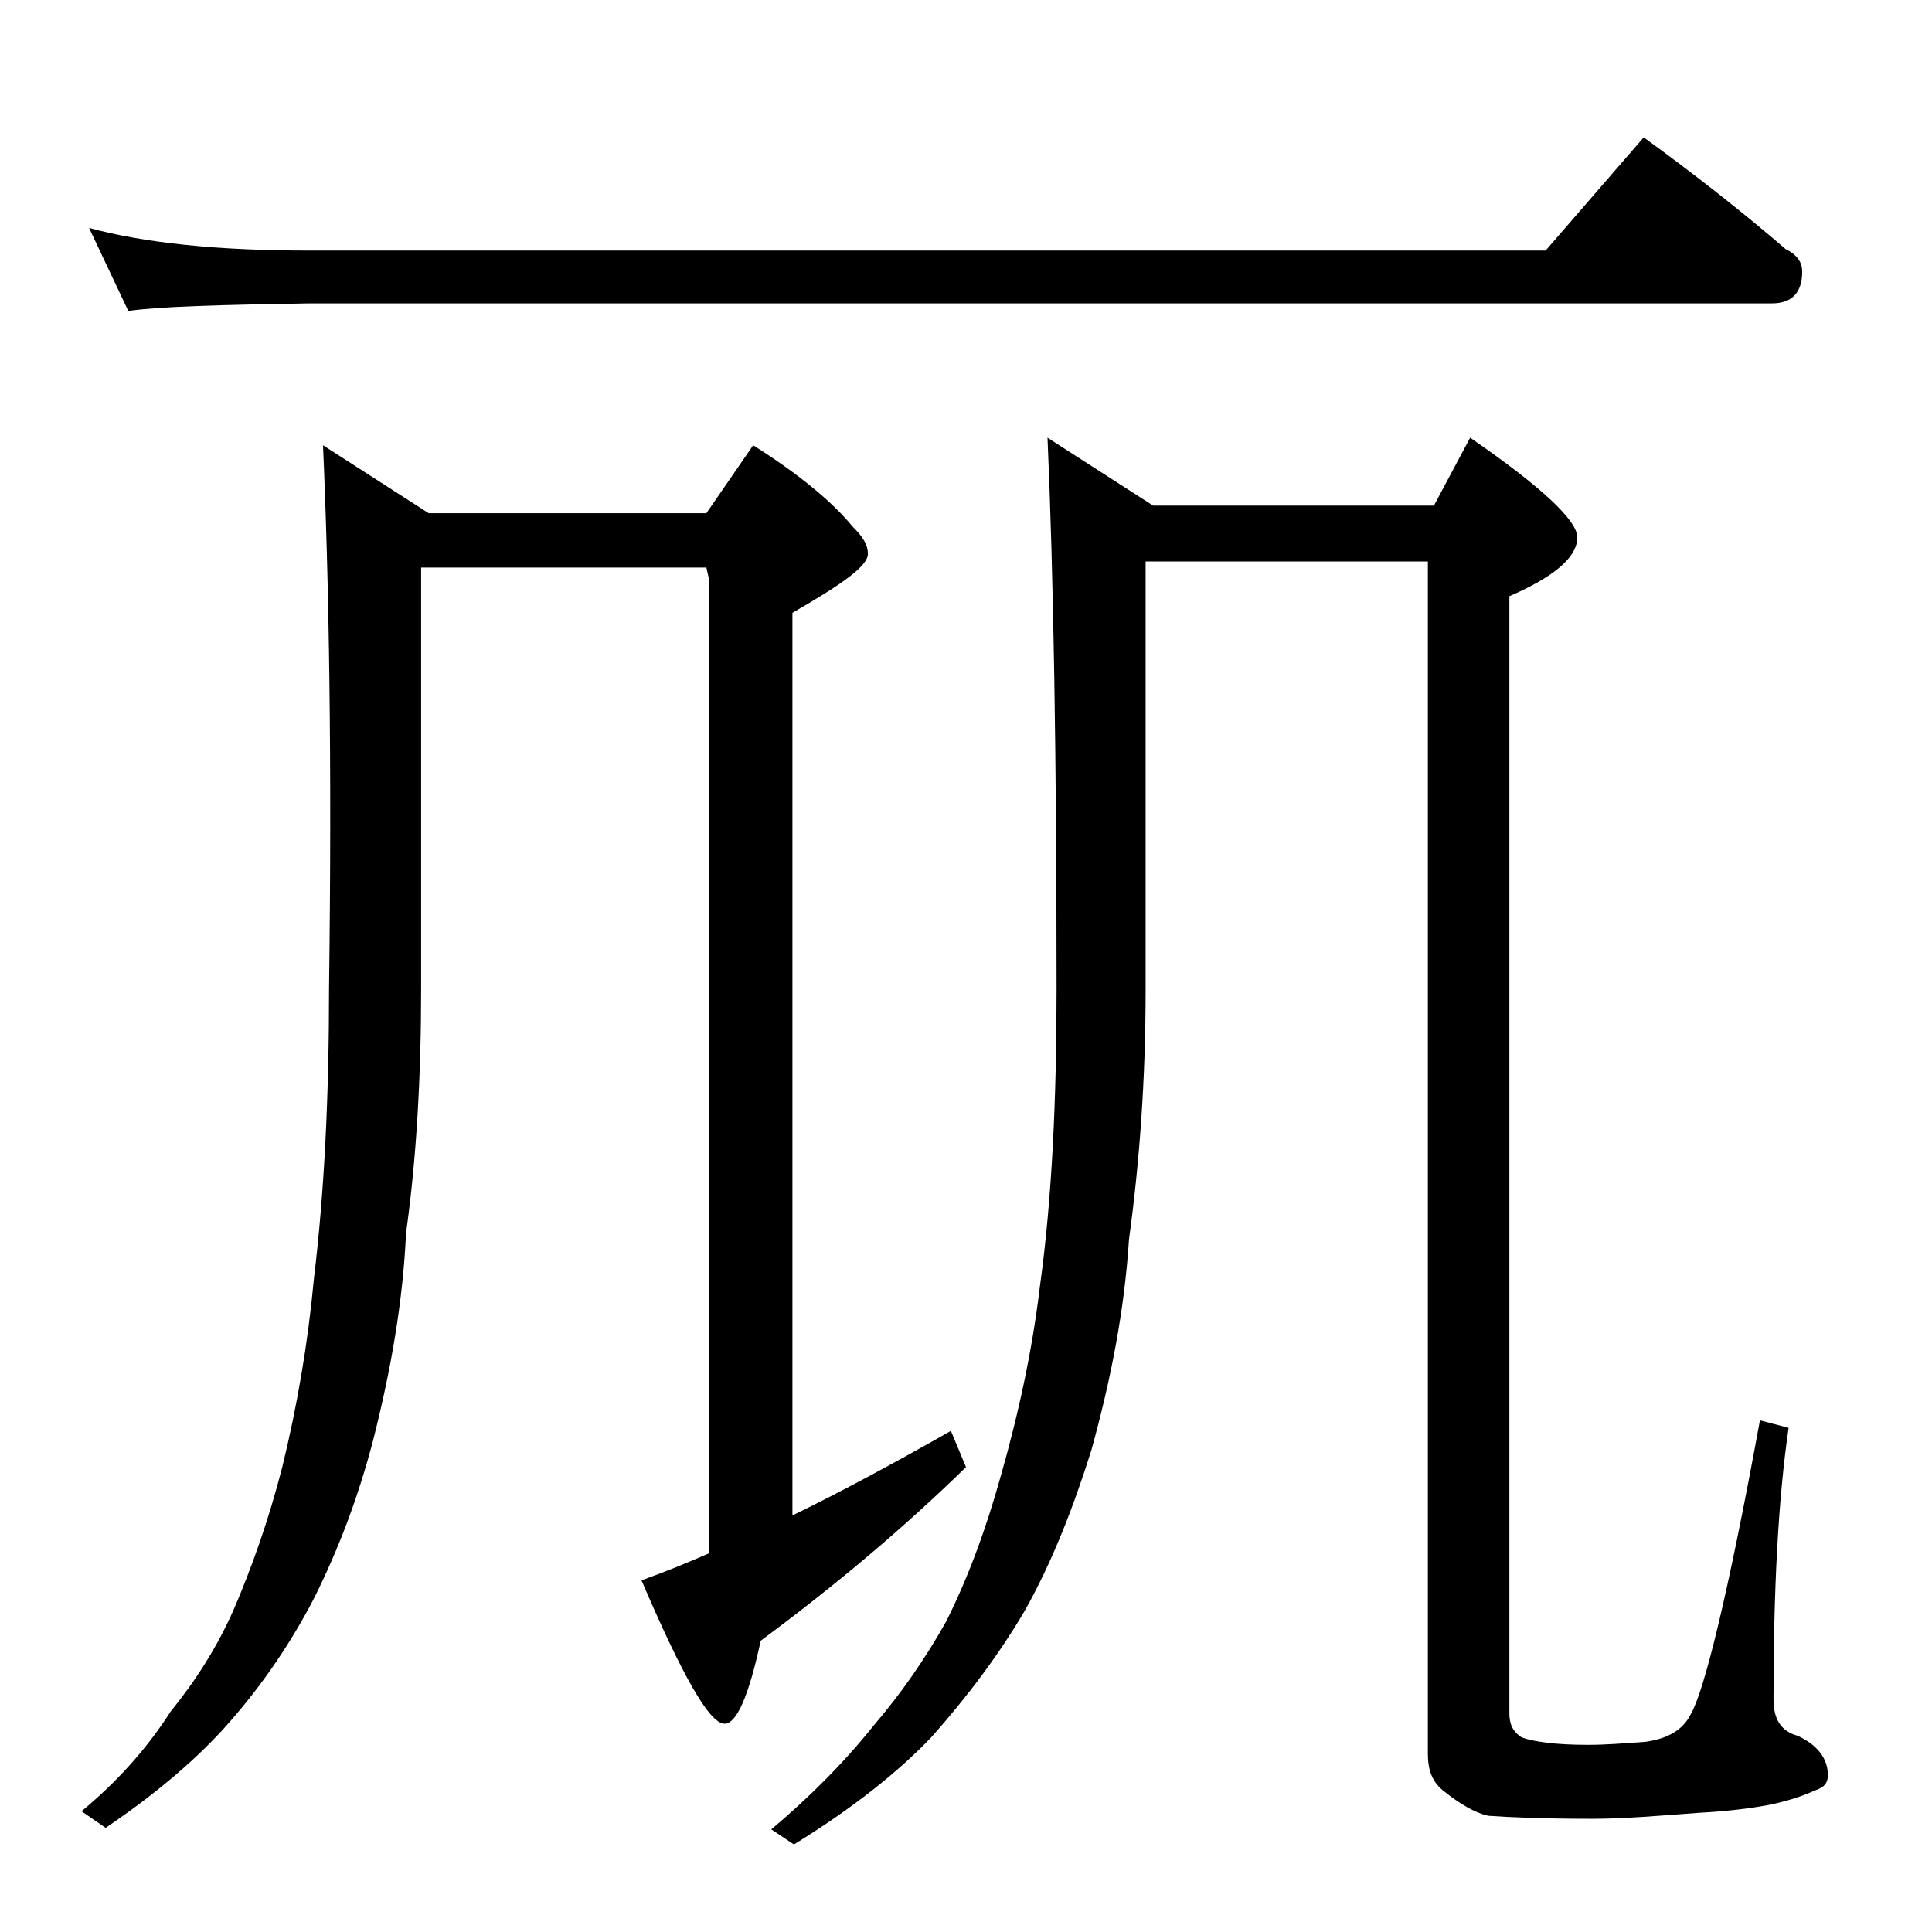 <?xml version="1.0" encoding="utf-8"?>
<!-- Generator: Adobe Illustrator 18.0.0, SVG Export Plug-In . SVG Version: 6.00 Build 0)  -->
<!DOCTYPE svg PUBLIC "-//W3C//DTD SVG 1.1//EN" "http://www.w3.org/Graphics/SVG/1.1/DTD/svg11.dtd">
<svg version="1.1" id="Layer_1" xmlns="http://www.w3.org/2000/svg" xmlns:xlink="http://www.w3.org/1999/xlink" x="0px" y="0px"
	 viewBox="0 0 128 128" enable-background="new 0 0 128 128" xml:space="preserve">
<path d="M21.4,29.5l7,4.5h18.4l3.1-4.5c3,1.9,5.2,3.7,6.6,5.4c0.7,0.7,1,1.2,1,1.8c0,0.8-1.7,2-5,3.9v59.8c3.3-1.6,6.8-3.5,10.5-5.6
	l1,2.4c-4.1,4-8.6,7.8-13.6,11.5c-0.8,3.7-1.6,5.5-2.4,5.5c-1,0-2.8-3.2-5.5-9.5c1.4-0.5,2.9-1.1,4.5-1.8V38.5l-0.2-0.9H27.9v27.9
	c0,5.8-0.3,11.2-1,16.2c-0.2,4.5-1,9.1-2.2,13.8c-1,3.8-2.3,7.2-3.9,10.4c-1.5,2.9-3.4,5.7-5.6,8.2c-2,2.3-4.8,4.7-8.2,7L5.4,120
	c2.3-1.9,4.3-4.1,5.9-6.6c1.7-2.1,3.1-4.3,4.2-6.8c1.2-2.8,2.3-5.9,3.2-9.4c1-4.1,1.7-8.2,2.1-12.5c0.7-5.8,1-12.2,1-19.2
	C22,50.5,21.8,38.5,21.4,29.5z M5.9,15.1c3.7,1,8.5,1.5,14.6,1.5h81.9l6.5-7.5c3.3,2.4,6.5,4.9,9.4,7.4c0.8,0.4,1.1,0.9,1.1,1.5
	c0,1.4-0.7,2.1-2,2.1H20.5c-5.9,0.1-9.9,0.2-12,0.5L5.9,15.1z M69.4,29l7,4.5H95l2.4-4.5c4.8,3.3,7.1,5.5,7.1,6.6
	c0,1.3-1.5,2.6-4.5,3.9v74c0,0.7,0.2,1.2,0.8,1.6c0.8,0.3,2.3,0.5,4.4,0.5c1.2,0,2.4-0.1,3.8-0.2c1.5-0.2,2.5-0.8,3-1.8
	c0.9-1.5,2.5-8,4.6-19.5l1.9,0.5c-0.7,4.8-1,10.8-1,18c0,1.3,0.5,2.1,1.6,2.4c1.3,0.6,2,1.5,2,2.6c0,0.5-0.2,0.8-0.8,1
	c-1.1,0.5-2.2,0.8-3.2,1c-1.1,0.2-2.6,0.4-4.5,0.5c-2.7,0.2-5,0.4-7.1,0.4c-3.2,0-5.5-0.1-6.9-0.2c-0.9-0.2-1.9-0.8-2.9-1.6
	c-0.8-0.6-1.1-1.4-1.1-2.5v-79H75.9v28.4c0,5.9-0.4,11.4-1.1,16.5c-0.3,4.7-1.2,9.3-2.5,14c-1.2,3.8-2.6,7.4-4.4,10.6
	c-1.7,2.9-3.8,5.7-6.2,8.4c-2.2,2.3-5.2,4.7-9.1,7.1l-1.5-1c2.5-2.1,4.8-4.4,6.8-6.9c1.8-2.1,3.4-4.4,4.8-6.9c1.4-2.8,2.6-6,3.6-9.6
	c1.2-4.2,2.1-8.4,2.6-12.6c0.8-5.8,1.1-12.4,1.1-19.6C70,50.3,69.8,38.1,69.4,29z"/>
</svg>
